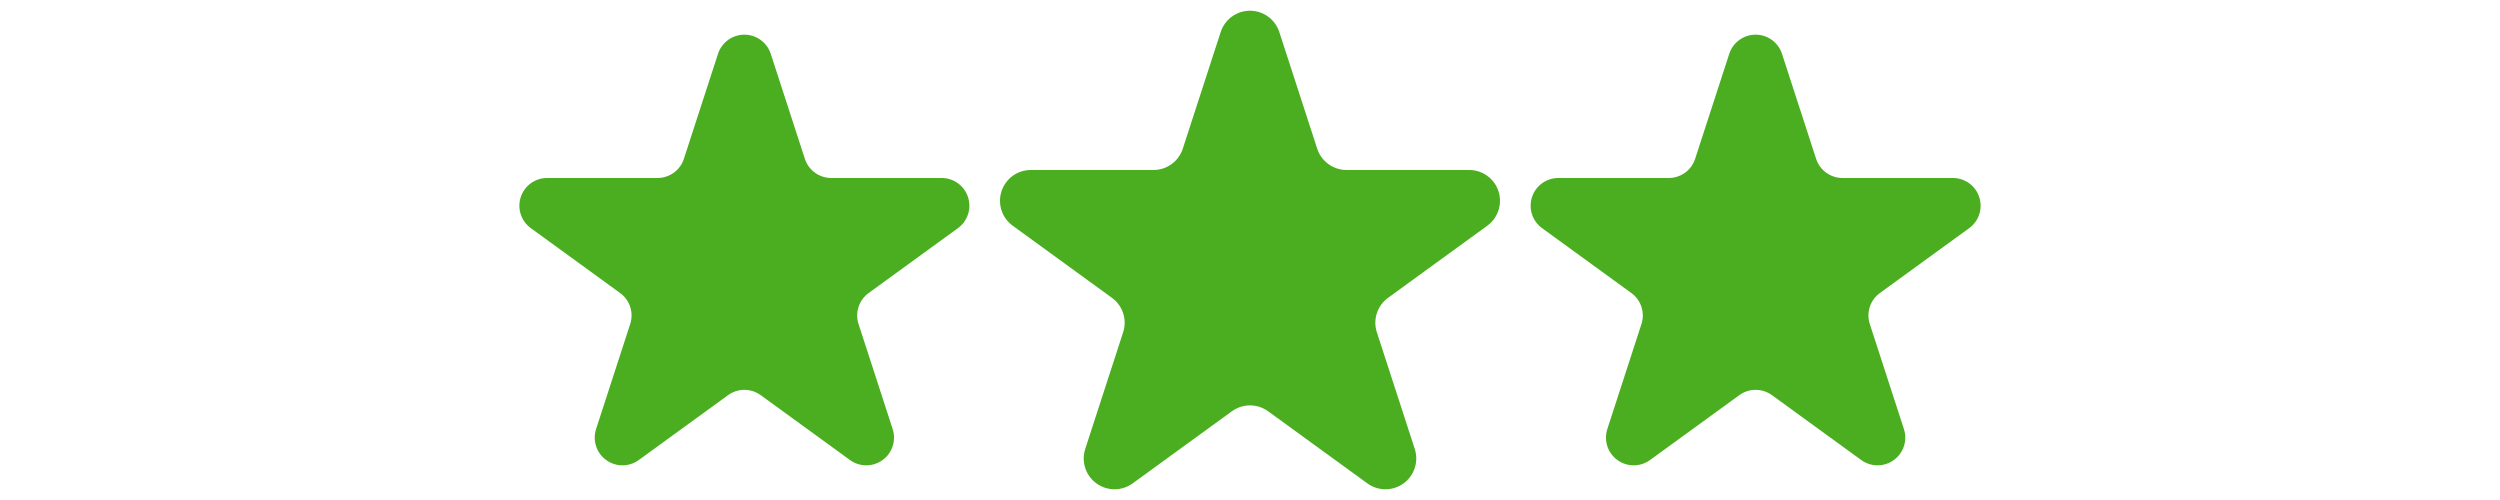 <?xml version="1.0" encoding="UTF-8" standalone="no"?><!DOCTYPE svg PUBLIC "-//W3C//DTD SVG 1.1//EN" "http://www.w3.org/Graphics/SVG/1.1/DTD/svg11.dtd"><svg width="100%" height="100%" viewBox="0 0 1000 200" version="1.1" xmlns="http://www.w3.org/2000/svg" xmlns:xlink="http://www.w3.org/1999/xlink" xml:space="preserve" xmlns:serif="http://www.serif.com/" style="fill-rule:evenodd;clip-rule:evenodd;stroke-linejoin:round;stroke-miterlimit:2;"><rect id="_3-Stars-WhatsGreen" serif:id="3 Stars WhatsGreen" x="0" y="0" width="1000" height="200" style="fill:none;"/><g><path d="M488.281,12.807c1.649,-5.078 6.381,-8.515 11.719,-8.515c5.338,0 10.07,3.437 11.719,8.515c5.547,17.071 11.701,36.011 15.165,46.671c1.65,5.078 6.381,8.515 11.719,8.515c11.21,-0 31.124,-0 49.074,-0c5.338,-0 10.069,3.437 11.719,8.515c1.65,5.077 -0.157,10.639 -4.476,13.776c-14.522,10.551 -30.633,22.256 -39.702,28.845c-4.319,3.138 -6.126,8.7 -4.476,13.777c3.464,10.661 9.618,29.601 15.165,46.672c1.649,5.077 -0.158,10.639 -4.477,13.777c-4.319,3.137 -10.167,3.137 -14.486,-0c-14.521,-10.551 -30.632,-22.256 -39.701,-28.845c-4.319,-3.138 -10.167,-3.138 -14.486,-0c-9.069,6.589 -25.18,18.294 -39.701,28.845c-4.319,3.137 -10.167,3.137 -14.486,-0c-4.319,-3.138 -6.126,-8.7 -4.477,-13.777c5.547,-17.071 11.701,-36.011 15.165,-46.672c1.65,-5.077 -0.157,-10.639 -4.476,-13.777c-9.069,-6.589 -25.18,-18.294 -39.702,-28.845c-4.319,-3.137 -6.126,-8.699 -4.476,-13.776c1.65,-5.078 6.381,-8.515 11.719,-8.515c17.95,-0 37.864,-0 49.074,-0c5.338,-0 10.069,-3.437 11.719,-8.515c3.464,-10.66 9.618,-29.6 15.165,-46.671Z" style="fill:#4aae20;"/><path d="M691.703,21.526c1.484,-4.569 5.742,-7.663 10.547,-7.663c4.805,-0 9.063,3.094 10.547,7.663c4.992,15.364 10.531,32.41 13.648,42.005c1.485,4.569 5.743,7.663 10.548,7.663c10.088,-0 28.012,-0 44.166,-0c4.805,-0 9.063,3.093 10.547,7.663c1.485,4.569 -0.141,9.575 -4.028,12.399c-13.07,9.495 -27.57,20.03 -35.732,25.96c-3.887,2.824 -5.513,7.83 -4.028,12.399c3.117,9.595 8.656,26.641 13.648,42.005c1.485,4.569 -0.142,9.575 -4.029,12.399c-3.887,2.824 -9.15,2.824 -13.037,0c-13.069,-9.495 -27.57,-20.03 -35.731,-25.96c-3.887,-2.824 -9.151,-2.824 -13.038,-0c-8.161,5.93 -22.662,16.465 -35.731,25.96c-3.887,2.824 -9.15,2.824 -13.037,0c-3.887,-2.824 -5.514,-7.83 -4.029,-12.399c4.992,-15.364 10.531,-32.41 13.648,-42.005c1.485,-4.569 -0.141,-9.575 -4.028,-12.399c-8.162,-5.93 -22.662,-16.465 -35.732,-25.96c-3.887,-2.824 -5.513,-7.83 -4.028,-12.399c1.484,-4.57 5.742,-7.663 10.547,-7.663c16.154,-0 34.078,-0 44.166,-0c4.805,-0 9.063,-3.094 10.548,-7.663c3.117,-9.595 8.656,-26.641 13.648,-42.005Z" style="fill:#4aae20;"/><path d="M287.203,21.526c1.484,-4.569 5.742,-7.663 10.547,-7.663c4.805,-0 9.063,3.094 10.547,7.663c4.992,15.364 10.531,32.41 13.648,42.005c1.485,4.569 5.743,7.663 10.548,7.663c10.088,-0 28.012,-0 44.166,-0c4.805,-0 9.063,3.093 10.547,7.663c1.485,4.569 -0.141,9.575 -4.028,12.399c-13.07,9.495 -27.57,20.03 -35.732,25.96c-3.887,2.824 -5.513,7.83 -4.028,12.399c3.117,9.595 8.656,26.641 13.648,42.005c1.485,4.569 -0.142,9.575 -4.029,12.399c-3.887,2.824 -9.15,2.824 -13.037,0c-13.069,-9.495 -27.57,-20.03 -35.731,-25.96c-3.887,-2.824 -9.151,-2.824 -13.038,-0c-8.161,5.93 -22.662,16.465 -35.731,25.96c-3.887,2.824 -9.15,2.824 -13.037,0c-3.887,-2.824 -5.514,-7.83 -4.029,-12.399c4.992,-15.364 10.531,-32.41 13.648,-42.005c1.485,-4.569 -0.141,-9.575 -4.028,-12.399c-8.162,-5.93 -22.662,-16.465 -35.732,-25.96c-3.887,-2.824 -5.513,-7.83 -4.028,-12.399c1.484,-4.57 5.742,-7.663 10.547,-7.663c16.154,-0 34.078,-0 44.166,-0c4.805,-0 9.063,-3.094 10.548,-7.663c3.117,-9.595 8.656,-26.641 13.648,-42.005Z" style="fill:#4aae20;"/></g></svg>
